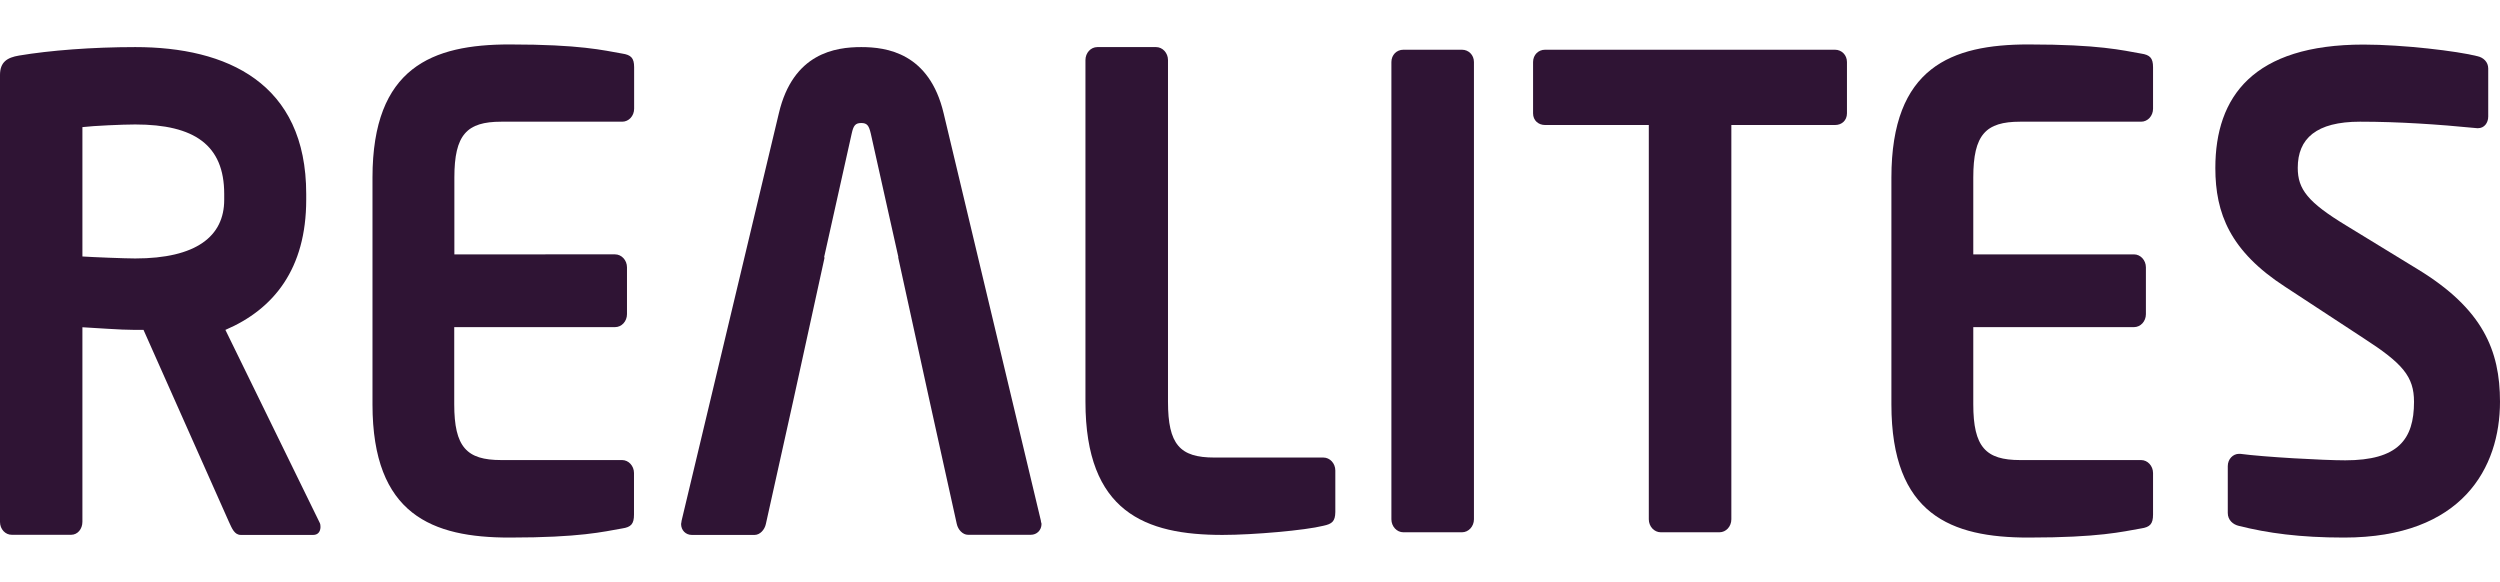 <?xml version="1.0" encoding="UTF-8"?> <!-- Generator: Adobe Illustrator 27.2.0, SVG Export Plug-In . SVG Version: 6.00 Build 0) --> <svg xmlns="http://www.w3.org/2000/svg" xmlns:xlink="http://www.w3.org/1999/xlink" version="1.1" id="Calque_1" x="0px" y="0px" viewBox="0 0 189 44" style="enable-background:new 0 0 189 44;" xml:space="preserve"> <style type="text/css"> .st0{fill:#E94A3C;} .st1{fill:#2F1434;} .st2{fill:#FFFFFF;} </style> <g> <g> <path class="st1" d="M47.04,39.95c-1.44,0.25-3.18,0.69-8.52,0.69c-5.83,0-10.36-1.72-10.36-10.07V13.43 c0-8.35,4.53-10.07,10.36-10.07c5.34,0,7.09,0.44,8.52,0.69c0.67,0.1,0.9,0.34,0.9,1.03v3.14c0,0.54-0.4,0.98-0.9,0.98h-9.15 c-2.6,0-3.54,0.98-3.54,4.22v5.81H46.5c0.49,0,0.9,0.44,0.9,0.98v3.54c0,0.54-0.4,0.98-0.9,0.98H34.34v5.83 c0,3.24,0.94,4.22,3.54,4.22h9.15c0.49,0,0.9,0.44,0.9,0.98v3.14C47.93,39.61,47.71,39.85,47.04,39.95"></path> </g> <g> <path class="st1" d="M110.53,40.24h-4.44c-0.49,0-0.9-0.44-0.9-0.98V4.69c0-0.54,0.4-0.93,0.9-0.93h4.44c0.49,0,0.9,0.39,0.9,0.93 v34.57C111.43,39.8,111.02,40.24,110.53,40.24"></path> </g> <g> <path class="st1" d="M138.74,9.45h-7.85v29.81c0,0.54-0.4,0.98-0.9,0.98h-4.44c-0.49,0-0.9-0.44-0.9-0.98V9.45h-7.85 c-0.49,0-0.9-0.34-0.9-0.88V4.69c0-0.54,0.4-0.93,0.9-0.93h21.93c0.49,0,0.9,0.39,0.9,0.93v3.88 C139.63,9.11,139.23,9.45,138.74,9.45"></path> </g> <g> <path class="st1" d="M16.95,14.66c0-3.68-2.24-5.25-6.73-5.25c-0.94,0-3.18,0.1-3.99,0.2v9.78c0.72,0.05,3.23,0.15,3.99,0.15 c4.62,0,6.73-1.68,6.73-4.43V14.66z M23.68,40.44h-5.47c-0.49,0-0.67-0.49-0.9-0.98l-6.46-14.52h-0.63c-1.17,0-2.96-0.15-3.99-0.2 v14.71c0,0.54-0.36,0.98-0.85,0.98H0.9C0.4,40.44,0,40,0,39.46V5.67C0,4.69,0.54,4.35,1.44,4.2c2.33-0.39,5.52-0.64,8.79-0.64 c6.91,0,12.92,2.7,12.92,11.1v0.44c0,5.21-2.44,8.27-6.11,9.84l7.1,14.52c0.09,0.15,0.09,0.29,0.09,0.39 C24.22,40.19,24.04,40.44,23.68,40.44"></path> </g> <g> <path class="st1" d="M100.04,39.75c-1.35,0.34-5.25,0.69-7.62,0.69c-5.83,0-10.36-1.72-10.36-10.07V4.54c0-0.54,0.4-0.98,0.9-0.98 h4.44c0.49,0,0.9,0.44,0.9,0.98v25.83c0,3.24,0.9,4.22,3.5,4.22h8.25c0.49,0,0.9,0.44,0.9,0.98v3.14 C100.94,39.41,100.71,39.61,100.04,39.75"></path> </g> <g> <path class="st1" d="M161.87,39.95c-1.44,0.25-3.18,0.69-8.52,0.69c-5.83,0-10.36-1.72-10.36-10.07V13.43 c0-8.35,4.53-10.07,10.36-10.07c5.34,0,7.09,0.44,8.52,0.69c0.67,0.1,0.9,0.34,0.9,1.03v3.14c0,0.54-0.4,0.98-0.9,0.98h-9.15 c-2.6,0-3.54,0.98-3.54,4.22v5.81h12.15c0.49,0,0.9,0.44,0.9,0.98v3.54c0,0.54-0.4,0.98-0.9,0.98h-12.15v5.83 c0,3.24,0.94,4.22,3.54,4.22h9.15c0.49,0,0.9,0.44,0.9,0.98v3.14C162.77,39.61,162.54,39.85,161.87,39.95"></path> </g> <g> <path class="st1" d="M177.21,40.64c-3.36,0-5.78-0.34-7.94-0.88c-0.45-0.1-0.85-0.44-0.85-0.98v-3.54c0-0.54,0.4-0.93,0.85-0.93 h0.09c1.79,0.24,6.28,0.49,7.94,0.49c3.99,0,5.2-1.57,5.2-4.42c0-1.91-0.85-2.9-3.81-4.81l-5.92-3.88 c-4.17-2.7-5.29-5.55-5.29-8.99c0-5.4,2.87-9.33,11.21-9.33c2.96,0,7.09,0.49,8.61,0.88c0.45,0.1,0.81,0.44,0.81,0.93v3.63 c0,0.49-0.31,0.88-0.76,0.88h-0.09c-2.96-0.29-5.92-0.49-8.84-0.49c-3.32,0-4.71,1.28-4.71,3.49c0,1.62,0.76,2.6,3.68,4.37 l5.38,3.29c4.93,3,6.23,6.14,6.23,10.02C189,35.33,186.18,40.64,177.21,40.64"></path> </g> <g> <path class="st1" d="M78.69,39.36L71.34,8.57C70.26,4,67.03,3.56,65.11,3.56c-1.93,0-5.16,0.44-6.23,5.01l-7.35,30.79 c0,0.1-0.04,0.2-0.04,0.25c0,0.49,0.36,0.83,0.81,0.83h4.75c0.4,0,0.76-0.39,0.85-0.83l2.07-9.32l2.37-10.83H62.3l2.09-9.37 c0.13-0.59,0.27-0.79,0.72-0.79c0.45,0,0.58,0.2,0.72,0.79l1.35,6.05l0,0l0.74,3.31H67.9l2.37,10.83l2.06,9.32 c0.09,0.44,0.45,0.83,0.85,0.83h4.75c0.45,0,0.81-0.34,0.81-0.83C78.74,39.56,78.69,39.46,78.69,39.36"></path> </g> </g> </svg> 